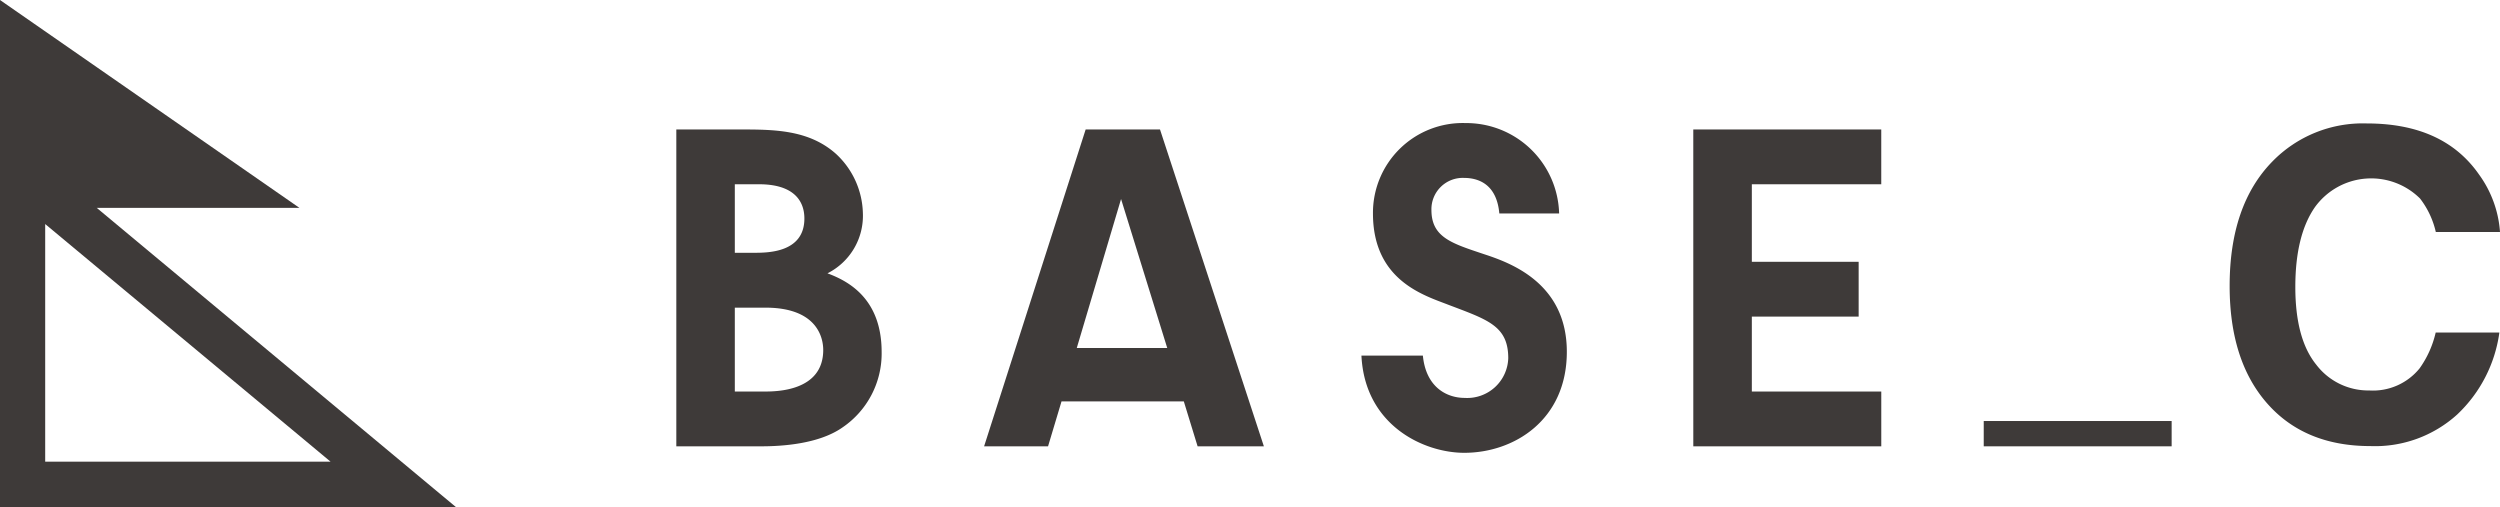 <svg xmlns="http://www.w3.org/2000/svg" width="258.015" height="52.333" viewBox="0 0 258.015 52.333">
  <g id="レイヤー_2" data-name="レイヤー 2">
    <g id="レイアウト">
      <g>
        <path d="M9.981,21.451H30.9L0,0V52.333H47.055ZM34.113,47.645H4.664V23.123Z" style="fill: #3e3a39"/>
        <g>
          <path d="M130.439,46.063H123.6l-1.423-4.635H109.555l-1.39,4.635h-6.6l10.481-32.7h7.673Zm-9.973-10.147L115.7,20.541l-4.571,15.375Z" style="fill: #3e3a39"/>
          <path d="M69.8,13.362h6.434c3.606,0,7.217,0,10.042,2.516a8.6,8.6,0,0,1,2.778,6.1A6.65,6.65,0,0,1,85.4,28.209c2.157.8,5.591,2.612,5.591,8.128a9.227,9.227,0,0,1-4.053,7.785c-2.463,1.722-6.3,1.941-8.412,1.941H69.8Zm6.038,12.727h1.98c1.4,0,5.2,0,5.2-3.537,0-1.941-1.236-3.535-4.67-3.535H75.837Zm0,14.319h3.044c1.185,0,6.08,0,6.08-4.288,0-1.321-.677-4.369-5.963-4.369H75.837Z" style="fill: #3e3a39"/>
          <path d="M146.849,36.7c.315,3.269,2.467,4.367,4.323,4.367a4.239,4.239,0,0,0,4.489-4.1c0-3.358-2.148-3.975-6.221-5.527-2.5-.971-7.742-2.516-7.742-9.411a9.265,9.265,0,0,1,9.56-9.327,9.588,9.588,0,0,1,9.653,9.327h-6.172c-.263-2.917-2.028-3.668-3.655-3.668a3.233,3.233,0,0,0-3.352,3.31c0,2.834,2.118,3.452,5.422,4.559,2.688.883,8.552,2.955,8.552,10.073,0,7.07-5.469,10.43-10.584,10.43-4.181,0-10.265-2.827-10.614-10.029Z" style="fill: #3e3a39"/>
          <path d="M174.757,13.362h19.4v5.655H180.8v8h11.024v5.658H180.8v7.736h13.359v5.655h-19.4Z" style="fill: #3e3a39"/>
          <path d="M234.52,16.671a13.021,13.021,0,0,1,9.752-3.931q7.907,0,11.574,5.265a11.44,11.44,0,0,1,2.169,5.938H251.39a8.872,8.872,0,0,0-1.628-3.455,7.162,7.162,0,0,0-10.822.854c-1.368,1.943-2.049,4.709-2.049,8.273s.717,6.24,2.158,8.019a6.753,6.753,0,0,0,5.479,2.664,6.194,6.194,0,0,0,5.194-2.287,10.357,10.357,0,0,0,1.656-3.693h6.572a14.28,14.28,0,0,1-4.348,8.457,12.625,12.625,0,0,1-8.968,3.263q-6.775,0-10.65-4.406t-3.871-12.124Q230.113,21.18,234.52,16.671Z" style="fill: #3e3a39"/>
          <rect x="204.733" y="43.451" width="19.394" height="2.612" style="fill: #3e3a39"/>
        </g>
      </g>
    </g>
  </g>
</svg>
